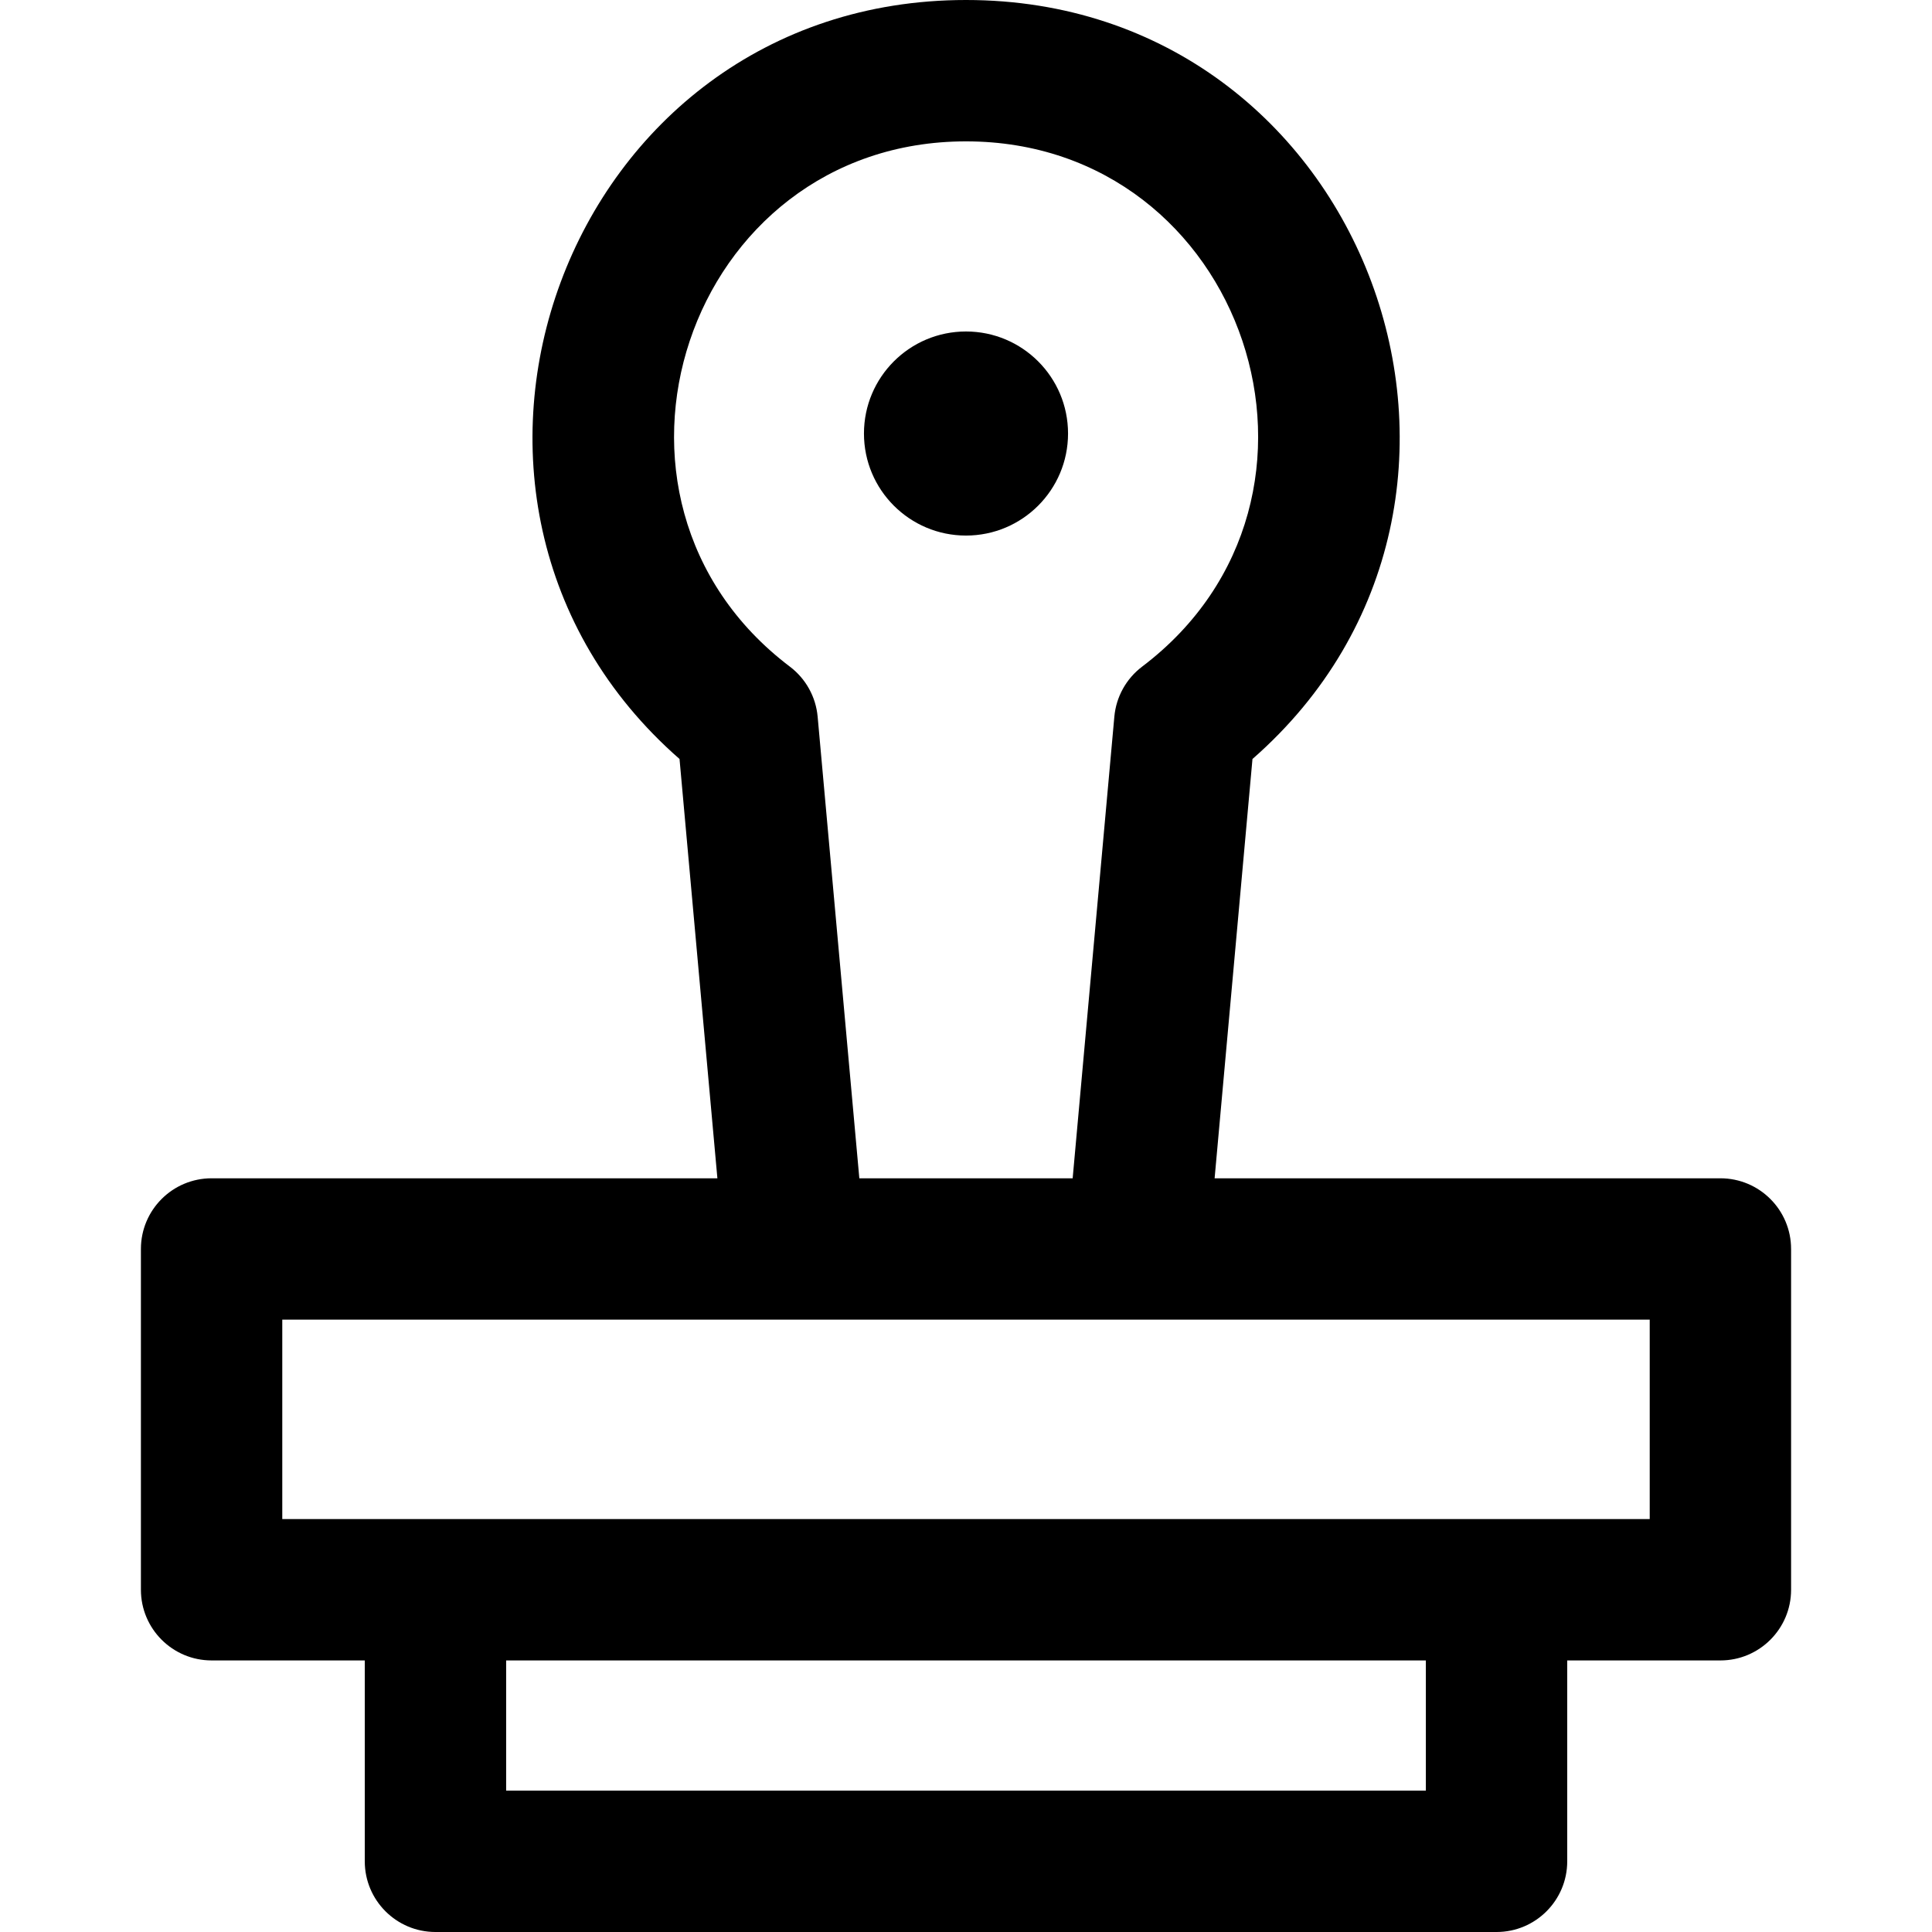 <?xml version="1.0" encoding="iso-8859-1"?>
<!-- Generator: Adobe Illustrator 19.0.0, SVG Export Plug-In . SVG Version: 6.00 Build 0)  -->
<svg version="1.1" id="Layer_1" xmlns="http://www.w3.org/2000/svg" xmlns:xlink="http://www.w3.org/1999/xlink" x="0px" y="0px"
	 viewBox="0 0 512 512" style="enable-background:new 0 0 512 512;" xml:space="preserve">
<g>
	<g>
		<g>
			<circle cx="256" cy="114.888" r="27.042"/>
			<path d="M455.925,312.26h-134.04l10.034-111.12C410.701,132.22,362.488,0,256,0c-106.598,0-154.527,132.351-75.918,201.139
				l10.035,111.12H56.075c-10.345,0-18.732,8.387-18.732,18.732V421.3c0,10.345,8.387,18.732,18.732,18.732h40.594v53.237
				c0,10.345,8.387,18.732,18.732,18.732h281.198c10.345,0,18.732-8.387,18.732-18.732v-53.236h40.594
				c10.345,0,18.732-8.387,18.732-18.732v-90.309C474.656,320.647,466.27,312.26,455.925,312.26z M256,37.463
				c74.049,0,105.707,94.526,46.666,139.21c-4.207,3.186-6.877,7.996-7.352,13.252L284.267,312.26h-56.535l-11.048-122.336
				c-0.475-5.255-3.144-10.066-7.352-13.251C150.453,132.112,181.865,37.463,256,37.463z M377.867,474.537H134.133v-34.504h243.734
				V474.537z M437.193,402.569c-13.362,0-348.421,0-362.386,0v-52.846c2.132,0,358.994,0,362.386,0V402.569z"/>
		</g>
	</g>
</g>
<g>
</g>
<g>
</g>
<g>
</g>
<g>
</g>
<g>
</g>
<g>
</g>
<g>
</g>
<g>
</g>
<g>
</g>
<g>
</g>
<g>
</g>
<g>
</g>
<g>
</g>
<g>
</g>
<g>
</g>
</svg>
